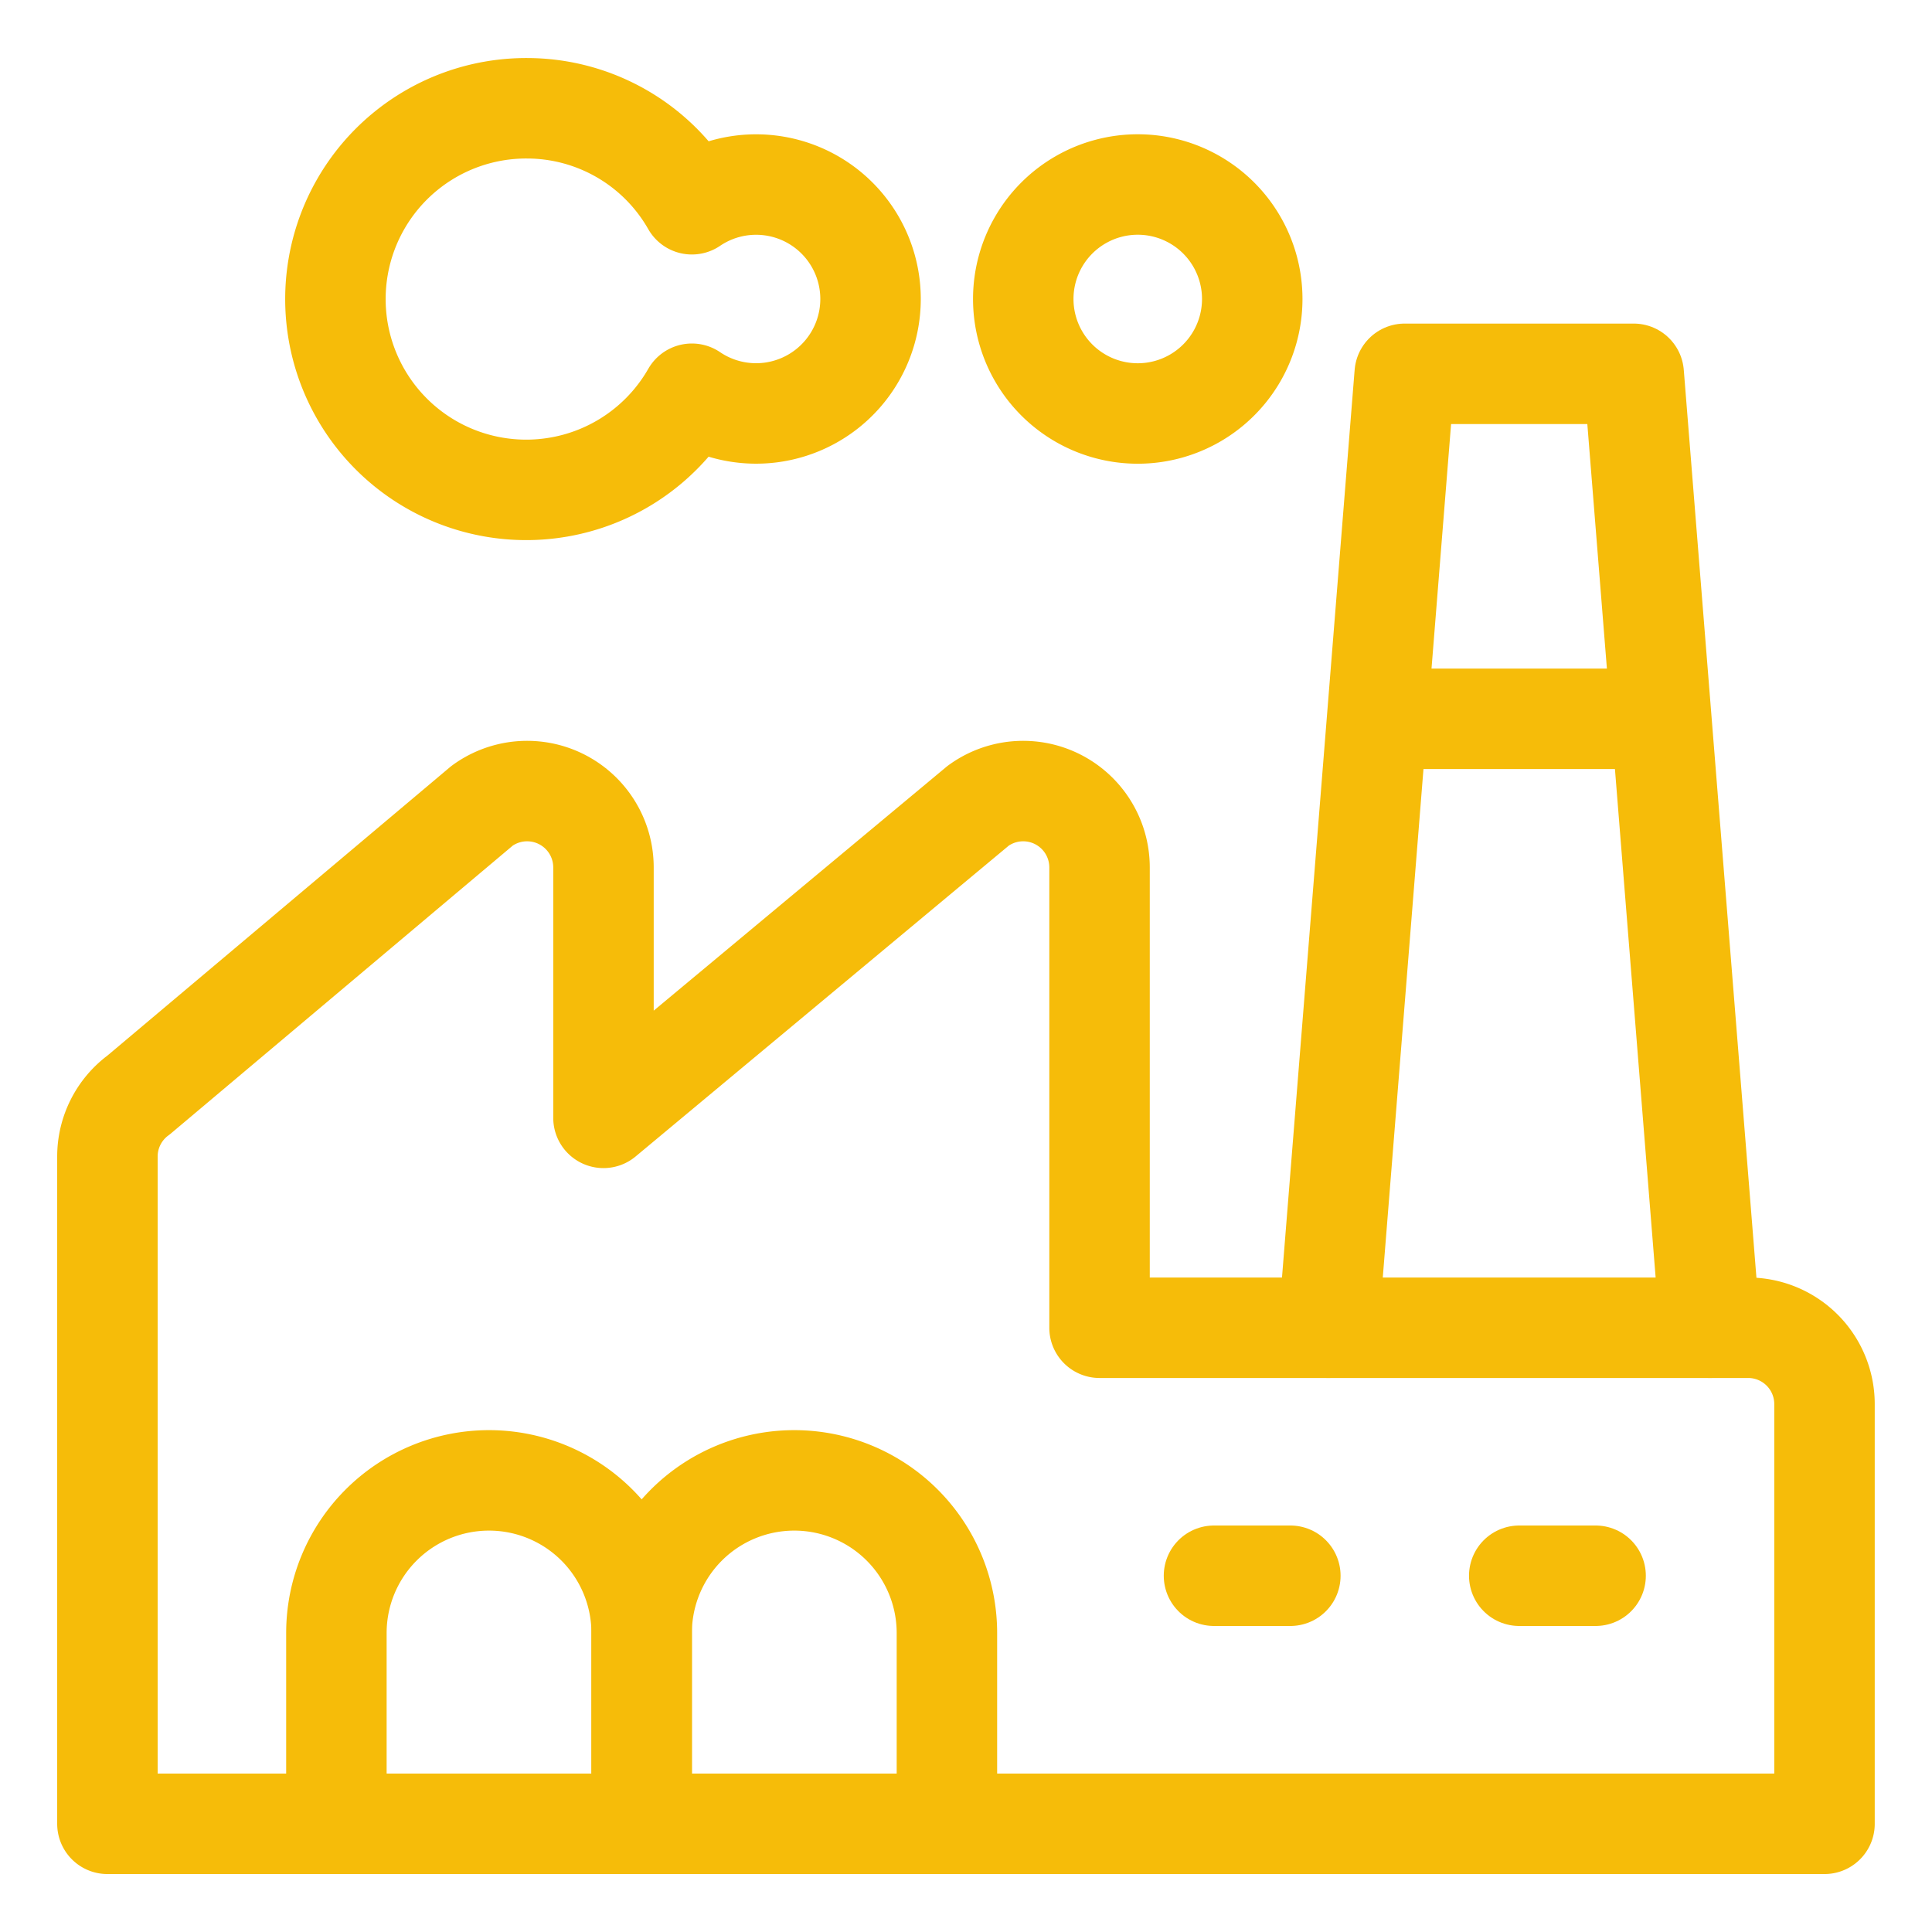 <svg xmlns="http://www.w3.org/2000/svg" viewBox="-0.65 -0.65 25 25" id="Factory-Building-7--Streamline-Ultimate.svg" height="25" width="25"><desc>Factory Building 7 Streamline Icon: https://streamlinehq.com</desc><defs></defs><path d="M13.578 16.531v-5.955a0.988 0.988 0 0 0 -1.57 -0.8l-4.849 4.039v-3.239a0.988 0.988 0 0 0 -1.57 -0.8l-4.444 3.742a0.988 0.988 0 0 0 -0.405 0.797v8.635h22.219v-5.431a0.988 0.988 0 0 0 -0.988 -0.988Z" fill="none" stroke="#f6bc09" stroke-linecap="round" stroke-linejoin="round" stroke-width="1.3"></path><path d="m21.478 16.531 -0.988 -12.344 -2.963 0 -0.988 12.344" fill="none" stroke="#f6bc09" stroke-linecap="round" stroke-linejoin="round" stroke-width="1.3"></path><path d="M7.653 20.481a1.975 1.975 0 0 0 -3.95 0v2.469h3.95Z" fill="none" stroke="#f6bc09" stroke-linecap="round" stroke-linejoin="round" stroke-width="1.3"></path><path d="M11.603 20.481a1.975 1.975 0 0 0 -3.95 0v2.469h3.95Z" fill="none" stroke="#f6bc09" stroke-linecap="round" stroke-linejoin="round" stroke-width="1.3"></path><path d="m15.059 19.74 0.988 0" fill="none" stroke="#f6bc09" stroke-linecap="round" stroke-linejoin="round" stroke-width="1.3"></path><path d="m19.009 19.74 0.988 0" fill="none" stroke="#f6bc09" stroke-linecap="round" stroke-linejoin="round" stroke-width="1.3"></path><path d="M6.172 0.751a2.457 2.457 0 0 1 2.131 1.242 1.481 1.481 0 1 1 0 2.452A2.469 2.469 0 1 1 6.172 0.751Z" fill="none" stroke="#f6bc09" stroke-linecap="round" stroke-linejoin="round" stroke-width="1.3"></path><path d="M12.591 3.219a1.481 1.481 0 1 0 2.963 0 1.481 1.481 0 1 0 -2.963 0" fill="none" stroke="#f6bc09" stroke-linecap="round" stroke-linejoin="round" stroke-width="1.3"></path><path d="m17.528 8.651 2.963 0" fill="none" stroke="#f6bc09" stroke-linecap="round" stroke-linejoin="round" stroke-width="1.3"></path></svg>